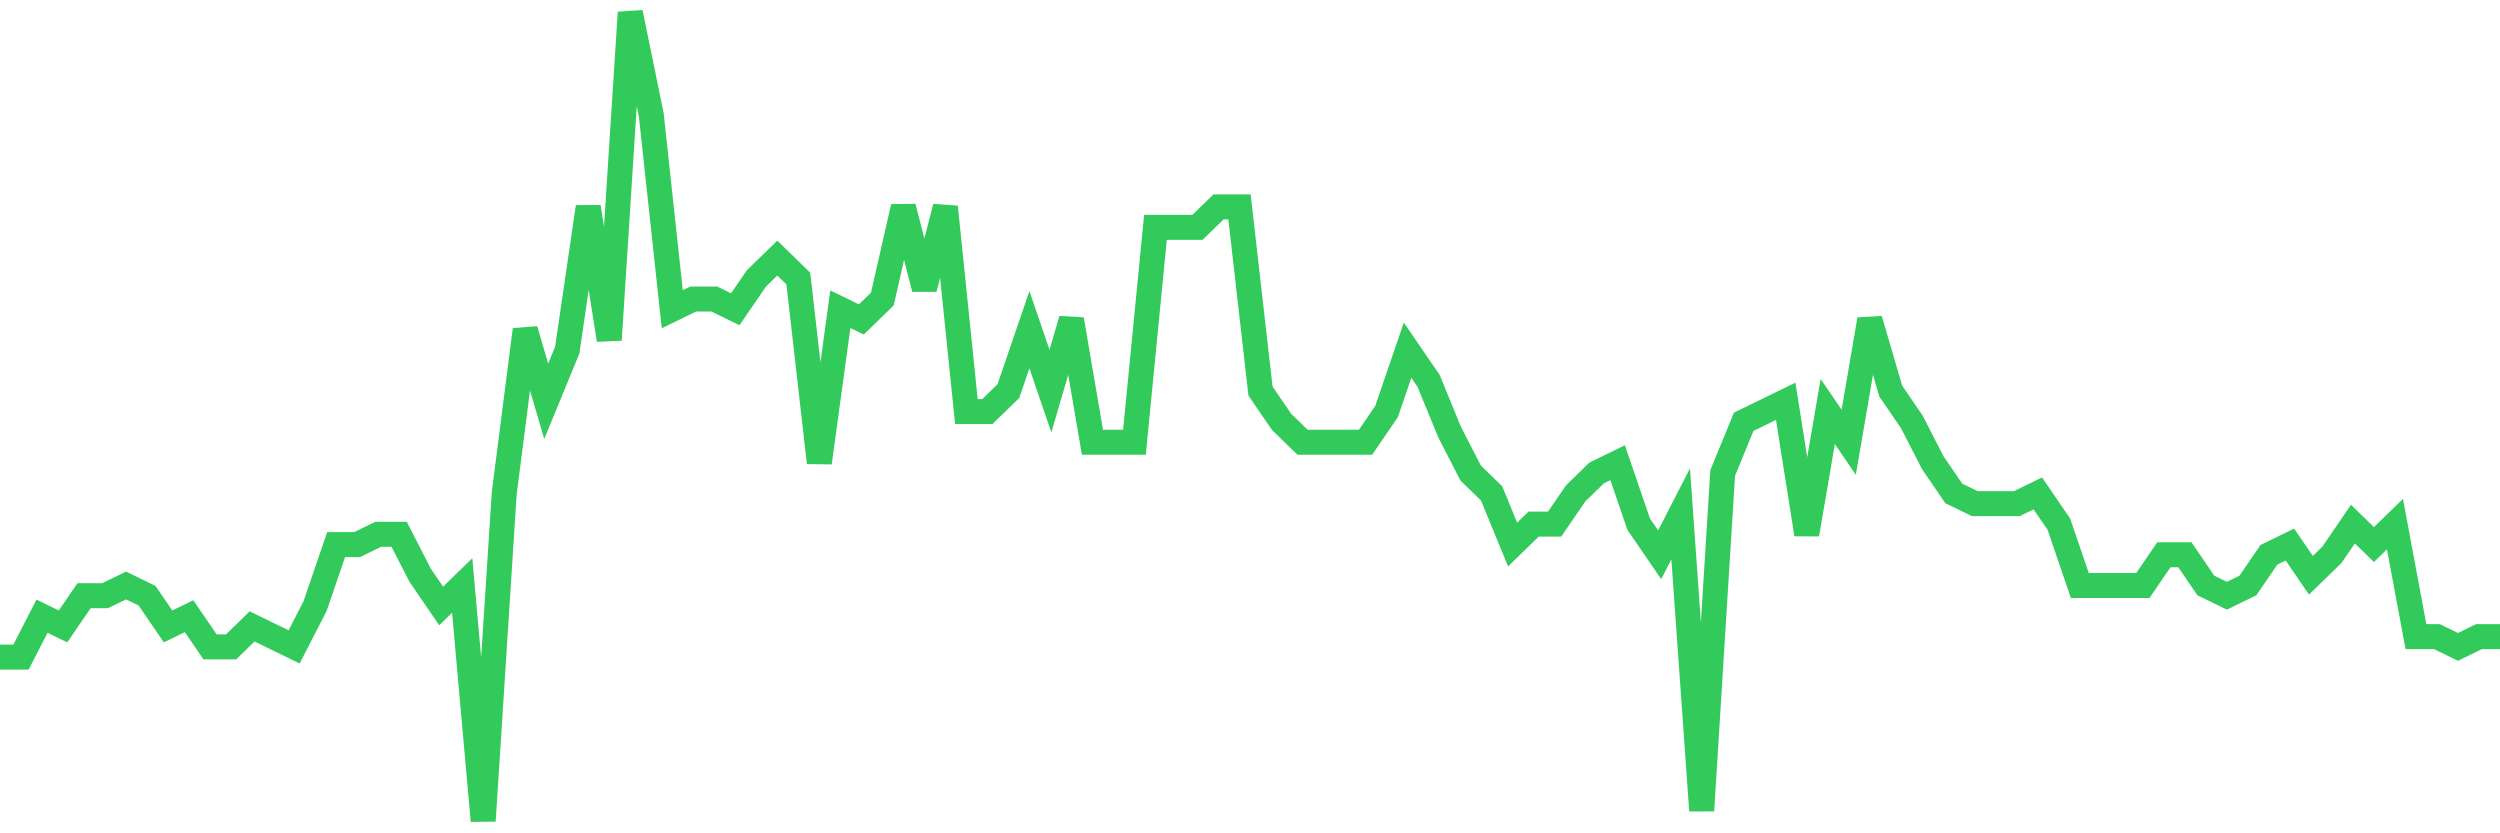 <svg
  xmlns="http://www.w3.org/2000/svg"
  xmlns:xlink="http://www.w3.org/1999/xlink"
  width="120"
  height="40"
  viewBox="0 0 120 40"
  preserveAspectRatio="none"
>
  <polyline
    points="0,31.542 1.008,31.542 2.017,29.577 3.025,30.068 4.034,28.595 5.042,28.595 6.05,28.104 7.059,28.595 8.067,30.068 9.076,29.577 10.084,31.051 11.092,31.051 12.101,30.068 13.109,30.559 14.118,31.051 15.126,29.086 16.134,26.139 17.143,26.139 18.151,25.648 19.16,25.648 20.168,27.613 21.176,29.086 22.185,28.104 23.193,39.4 24.202,23.684 25.21,15.825 26.218,19.263 27.227,16.808 28.235,9.932 29.244,16.316 30.252,0.6 31.261,5.511 32.269,14.843 33.277,14.352 34.286,14.352 35.294,14.843 36.303,13.37 37.311,12.387 38.319,13.37 39.328,22.21 40.336,14.843 41.345,15.334 42.353,14.352 43.361,9.932 44.37,13.861 45.378,9.932 46.387,19.754 47.395,19.754 48.403,18.772 49.412,15.825 50.42,18.772 51.429,15.334 52.437,21.228 53.445,21.228 54.454,21.228 55.462,10.914 56.471,10.914 57.479,10.914 58.487,9.932 59.496,9.932 60.504,18.772 61.513,20.246 62.521,21.228 63.529,21.228 64.538,21.228 65.546,21.228 66.555,19.754 67.563,16.808 68.571,18.281 69.58,20.737 70.588,22.701 71.597,23.684 72.605,26.139 73.613,25.157 74.622,25.157 75.63,23.684 76.639,22.701 77.647,22.21 78.655,25.157 79.664,26.63 80.672,24.666 81.681,38.909 82.689,22.701 83.697,20.246 84.706,19.754 85.714,19.263 86.723,25.648 87.731,19.754 88.739,21.228 89.748,15.334 90.756,18.772 91.765,20.246 92.773,22.21 93.782,23.684 94.79,24.175 95.798,24.175 96.807,24.175 97.815,23.684 98.824,25.157 99.832,28.104 100.84,28.104 101.849,28.104 102.857,28.104 103.866,26.63 104.874,26.63 105.882,28.104 106.891,28.595 107.899,28.104 108.908,26.63 109.916,26.139 110.924,27.613 111.933,26.63 112.941,25.157 113.95,26.139 114.958,25.157 115.966,30.559 116.975,30.559 117.983,31.051 118.992,30.559 120,30.559"
    fill="none"
    stroke="#32ca5b"
    stroke-width="1.2"
  >
  </polyline>
</svg>